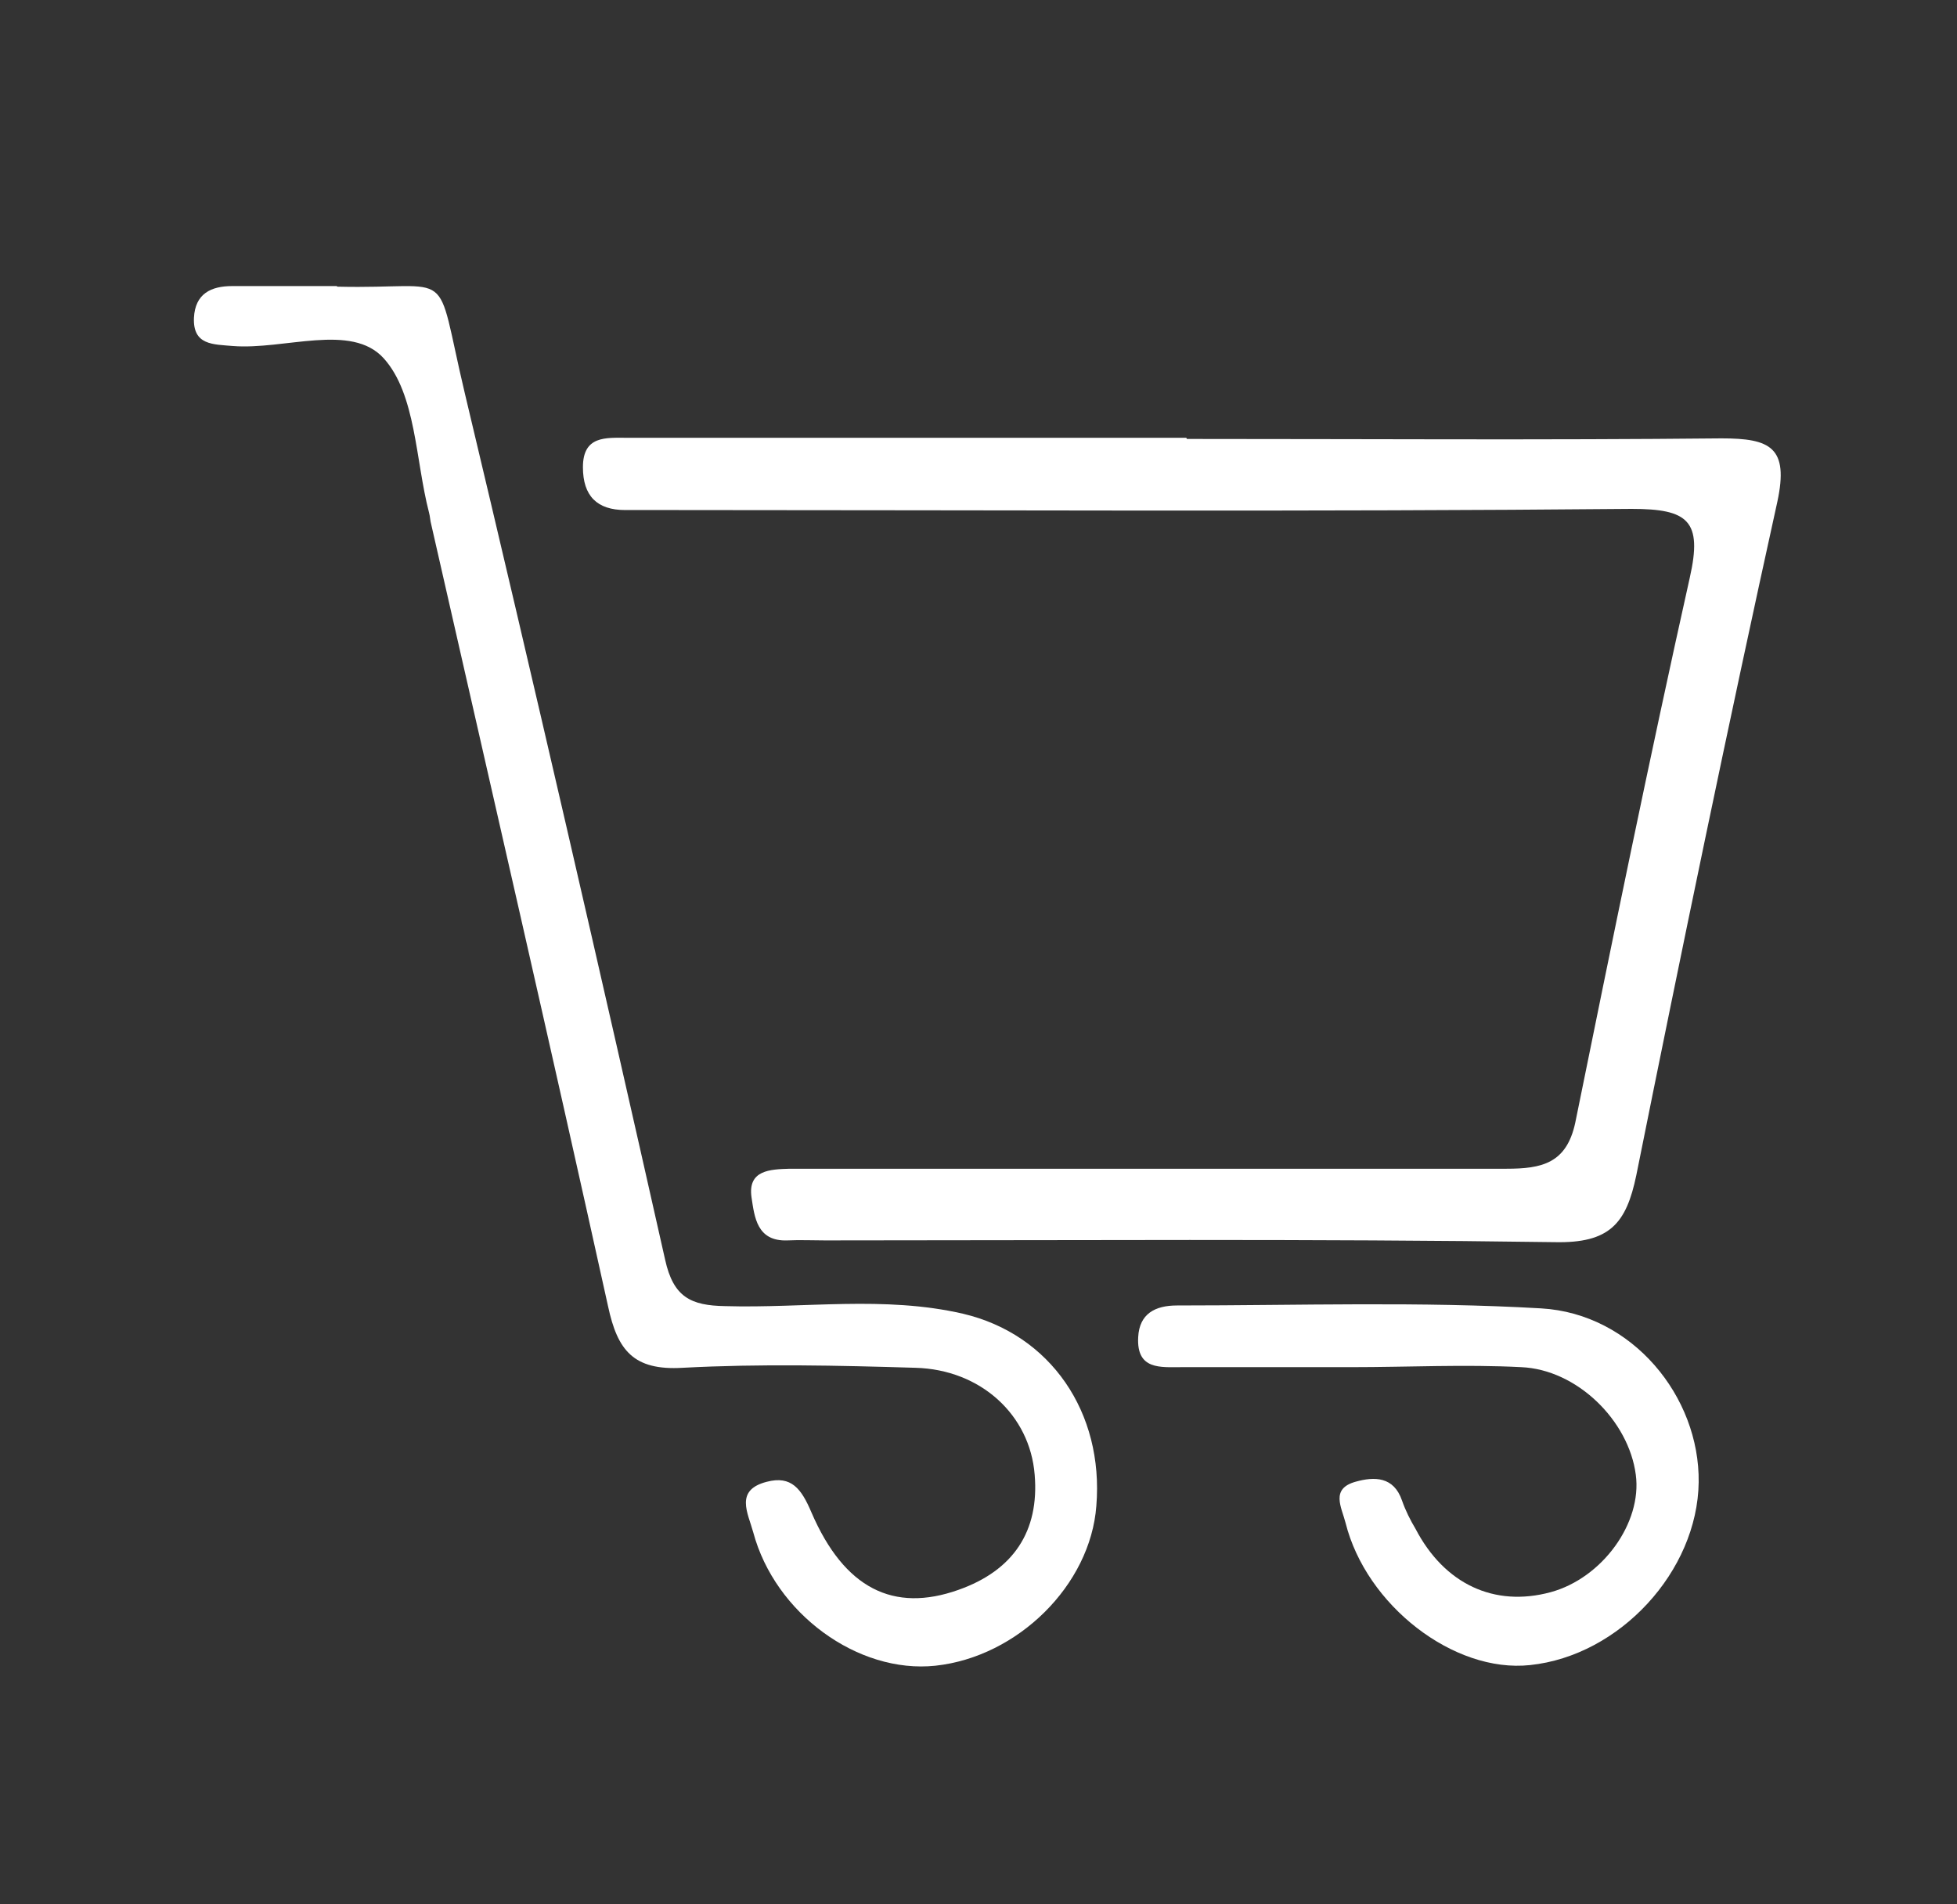 <svg xmlns="http://www.w3.org/2000/svg" fill="none" viewBox="0 0 37 36" height="36" width="37">
<rect x="0" y="0" width="37" height="36" fill="#333333" stroke="none"/>
<path fill="white" d="M22.44 8.298C25.806 8.298 29.182 8.321 32.548 8.287C33.47 8.287 33.825 8.454 33.603 9.487C32.67 13.719 31.793 17.962 30.937 22.216C30.748 23.127 30.437 23.505 29.393 23.482C24.795 23.416 20.196 23.449 15.598 23.449C15.364 23.449 15.12 23.438 14.887 23.449C14.309 23.471 14.265 23.005 14.209 22.638C14.132 22.116 14.565 22.105 14.931 22.094C16.164 22.094 17.386 22.094 18.619 22.094C21.907 22.094 25.195 22.094 28.483 22.094C29.149 22.094 29.616 21.994 29.782 21.227C30.482 17.784 31.182 14.352 31.948 10.92C32.192 9.842 31.915 9.62 30.848 9.62C24.784 9.676 18.719 9.642 12.654 9.642C12.377 9.642 12.099 9.642 11.821 9.642C11.288 9.642 11.021 9.376 11.021 8.832C11.021 8.232 11.455 8.276 11.854 8.276C14.509 8.276 17.164 8.276 19.819 8.276C20.685 8.276 21.562 8.276 22.429 8.276L22.44 8.298Z"></path>
<path fill="white" d="M6.377 5.419C8.654 5.475 8.199 4.953 8.787 7.43C10.087 12.884 11.342 18.337 12.575 23.813C12.731 24.524 13.064 24.68 13.708 24.691C15.208 24.735 16.718 24.491 18.207 24.835C19.862 25.224 20.872 26.701 20.728 28.467C20.617 29.967 19.24 31.322 17.685 31.489C16.218 31.644 14.652 30.5 14.241 28.967C14.141 28.601 13.886 28.168 14.497 28.012C14.963 27.89 15.152 28.145 15.341 28.59C15.963 30.034 16.896 30.489 18.118 30.056C19.162 29.689 19.651 28.945 19.562 27.879C19.473 26.746 18.54 25.89 17.307 25.857C15.841 25.813 14.375 25.779 12.908 25.857C11.975 25.913 11.675 25.524 11.498 24.702C10.409 19.77 9.276 14.85 8.154 9.918C8.132 9.84 8.132 9.762 8.11 9.685C7.854 8.696 7.866 7.452 7.255 6.774C6.644 6.097 5.377 6.619 4.4 6.541C4.033 6.508 3.645 6.53 3.667 6.008C3.689 5.553 3.989 5.408 4.389 5.408C4.989 5.408 5.577 5.408 6.366 5.408L6.377 5.419Z"></path>
<path fill="white" d="M25.551 25.845C24.485 25.845 23.408 25.845 22.341 25.845C21.941 25.845 21.486 25.901 21.519 25.279C21.541 24.834 21.841 24.679 22.252 24.679C24.552 24.679 26.851 24.601 29.139 24.734C30.861 24.834 32.138 26.401 32.116 28.022C32.094 29.699 30.628 31.299 28.928 31.477C27.484 31.632 25.829 30.344 25.44 28.789C25.363 28.489 25.151 28.144 25.629 28.011C25.985 27.911 26.351 27.911 26.507 28.366C26.573 28.555 26.662 28.733 26.762 28.9C27.306 29.944 28.25 30.388 29.317 30.099C30.294 29.833 31.05 28.789 30.927 27.878C30.794 26.856 29.817 25.89 28.761 25.845C27.695 25.79 26.629 25.845 25.551 25.845Z"></path>
</svg>
